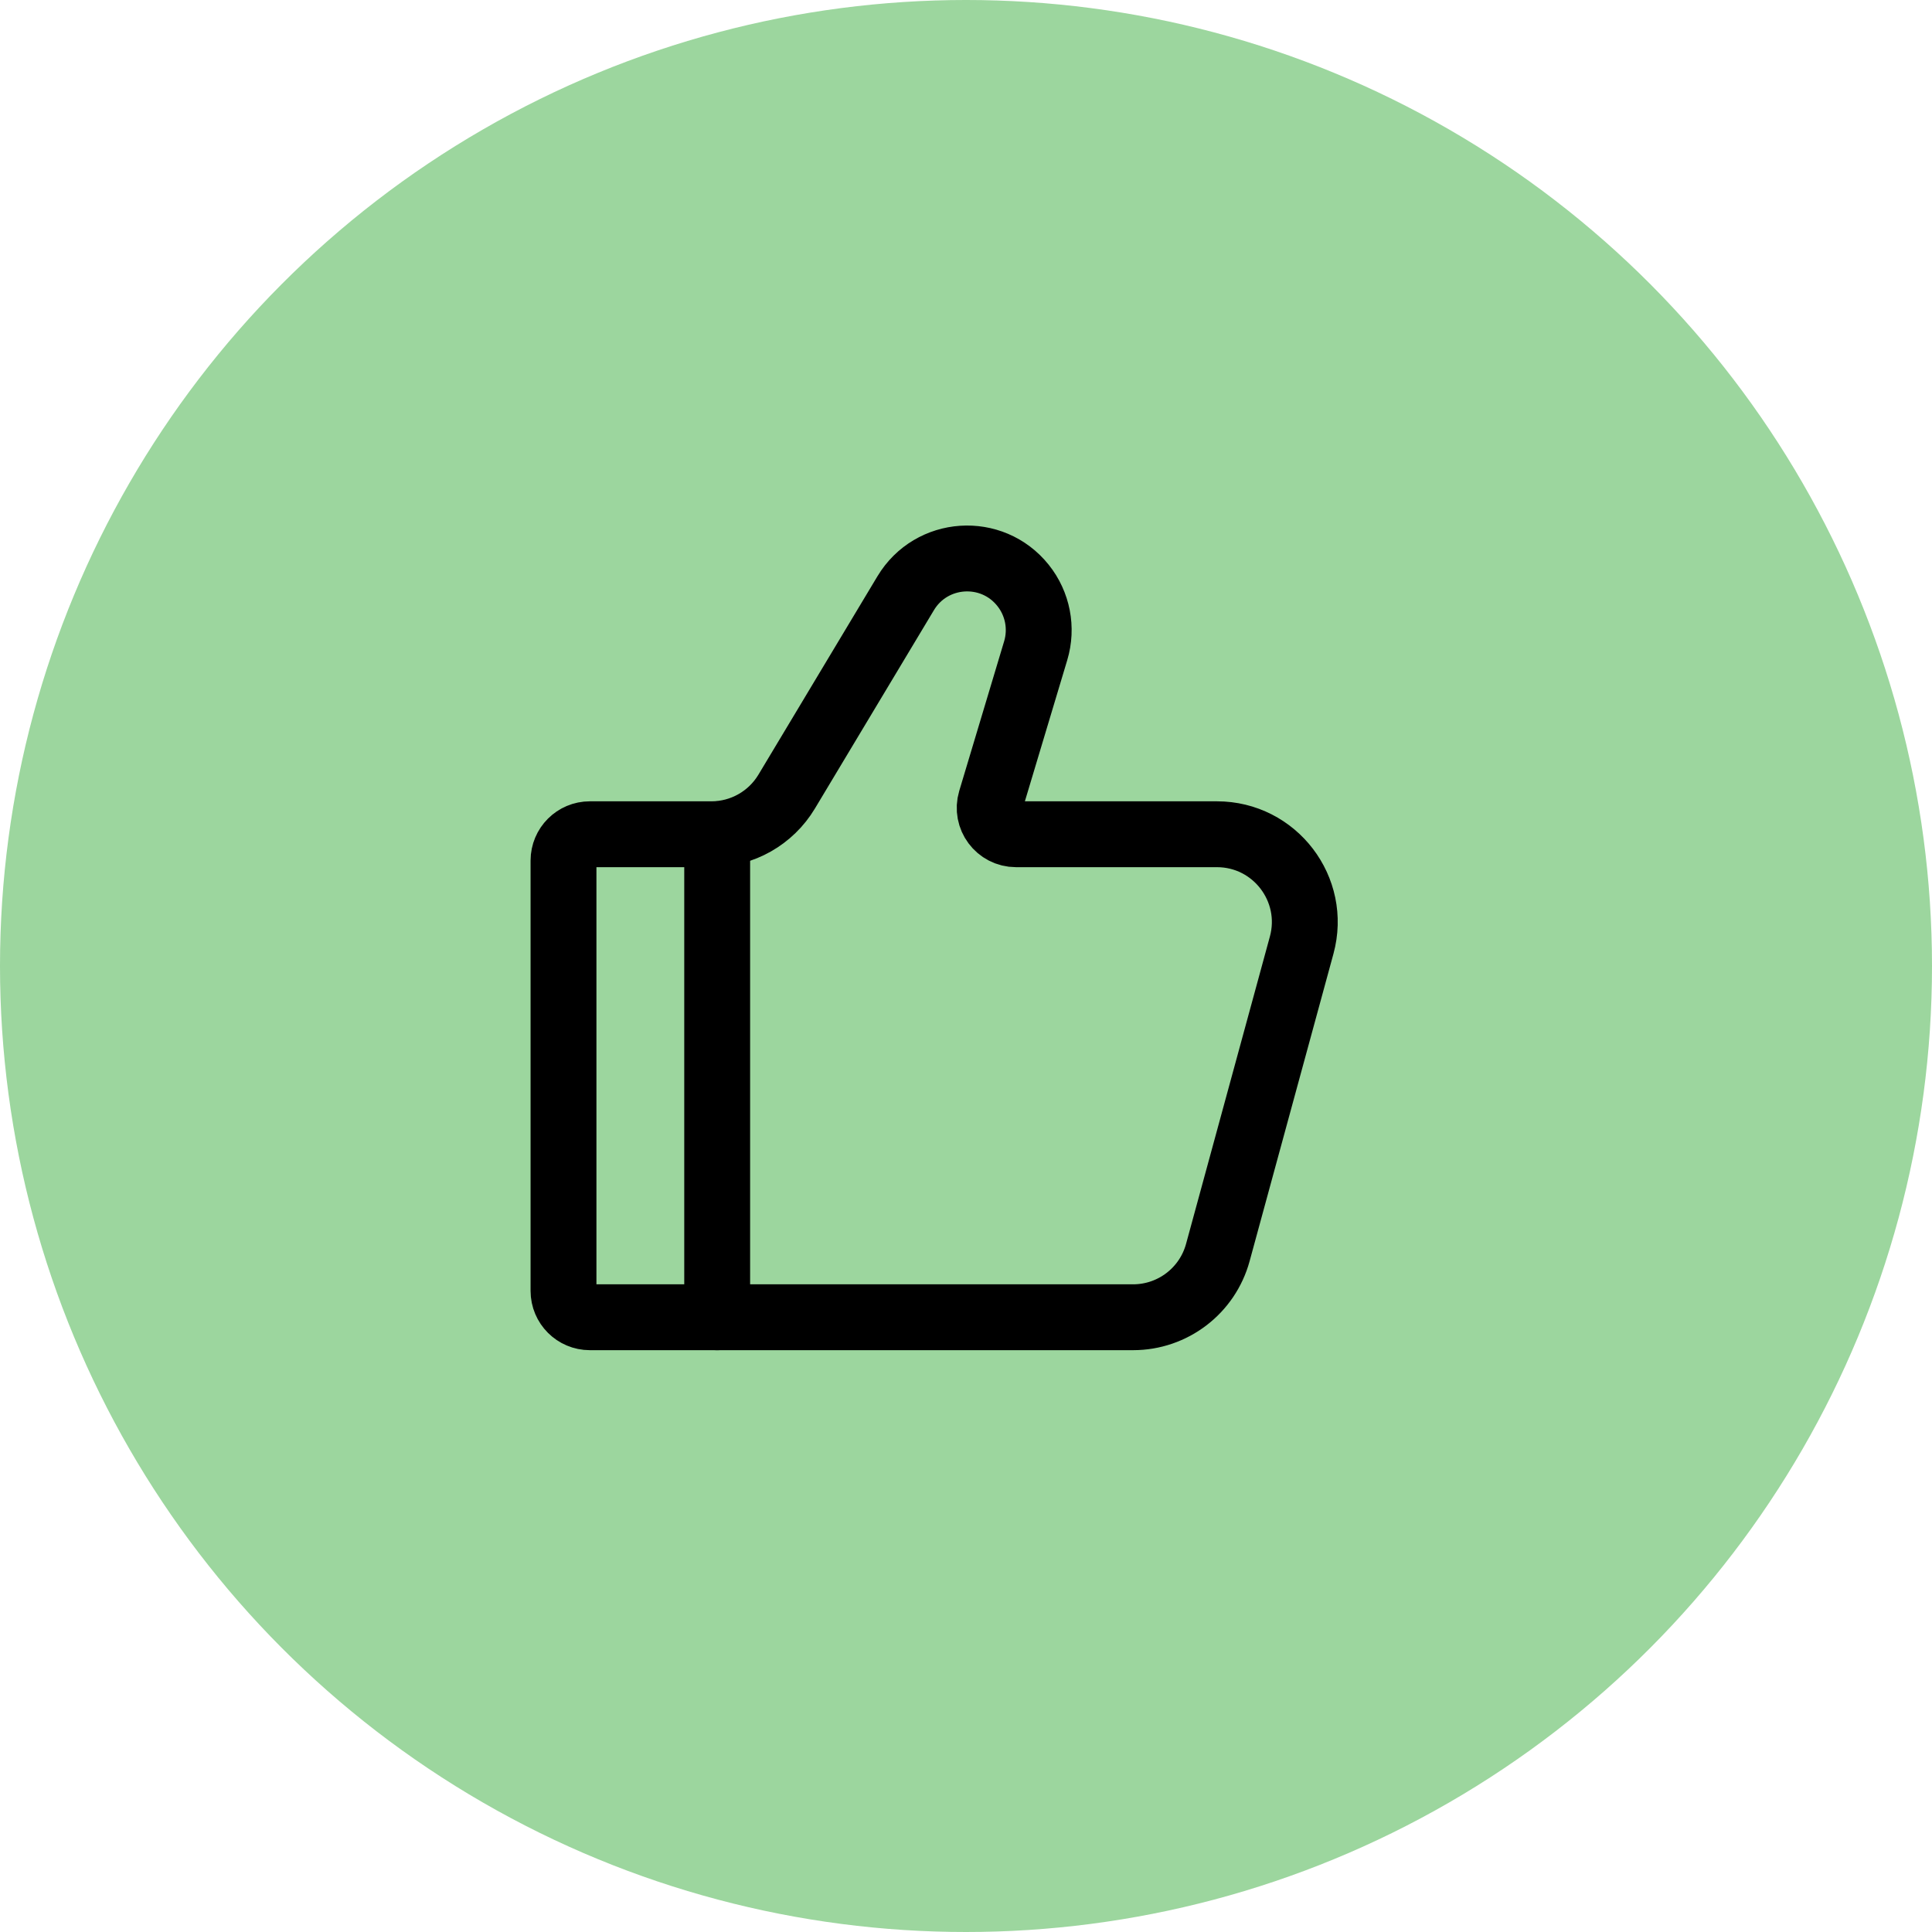 <svg width="66" height="66" viewBox="0 0 66 66" fill="none" xmlns="http://www.w3.org/2000/svg">
<circle cx="33" cy="33" r="33" fill="#9CD69E"/>
<path d="M38.709 44.999H20.15C19.653 44.999 19.25 44.596 19.25 44.099V29.399C19.25 28.902 19.653 28.499 20.15 28.499H24.301C25.355 28.499 26.332 27.946 26.874 27.042L30.939 20.266C31.817 18.804 33.883 18.665 34.948 19.997C35.45 20.624 35.612 21.458 35.381 22.228L33.847 27.34C33.674 27.918 34.107 28.499 34.71 28.499H41.572C43.55 28.499 44.987 30.38 44.467 32.288L41.603 42.788C41.247 44.093 40.062 44.999 38.709 44.999Z" stroke="black" stroke-width="2.25" stroke-linecap="round"/>
<path d="M24.5 45V28.5" stroke="black" stroke-width="2.25" stroke-linecap="round" stroke-linejoin="round"/>
</svg>
